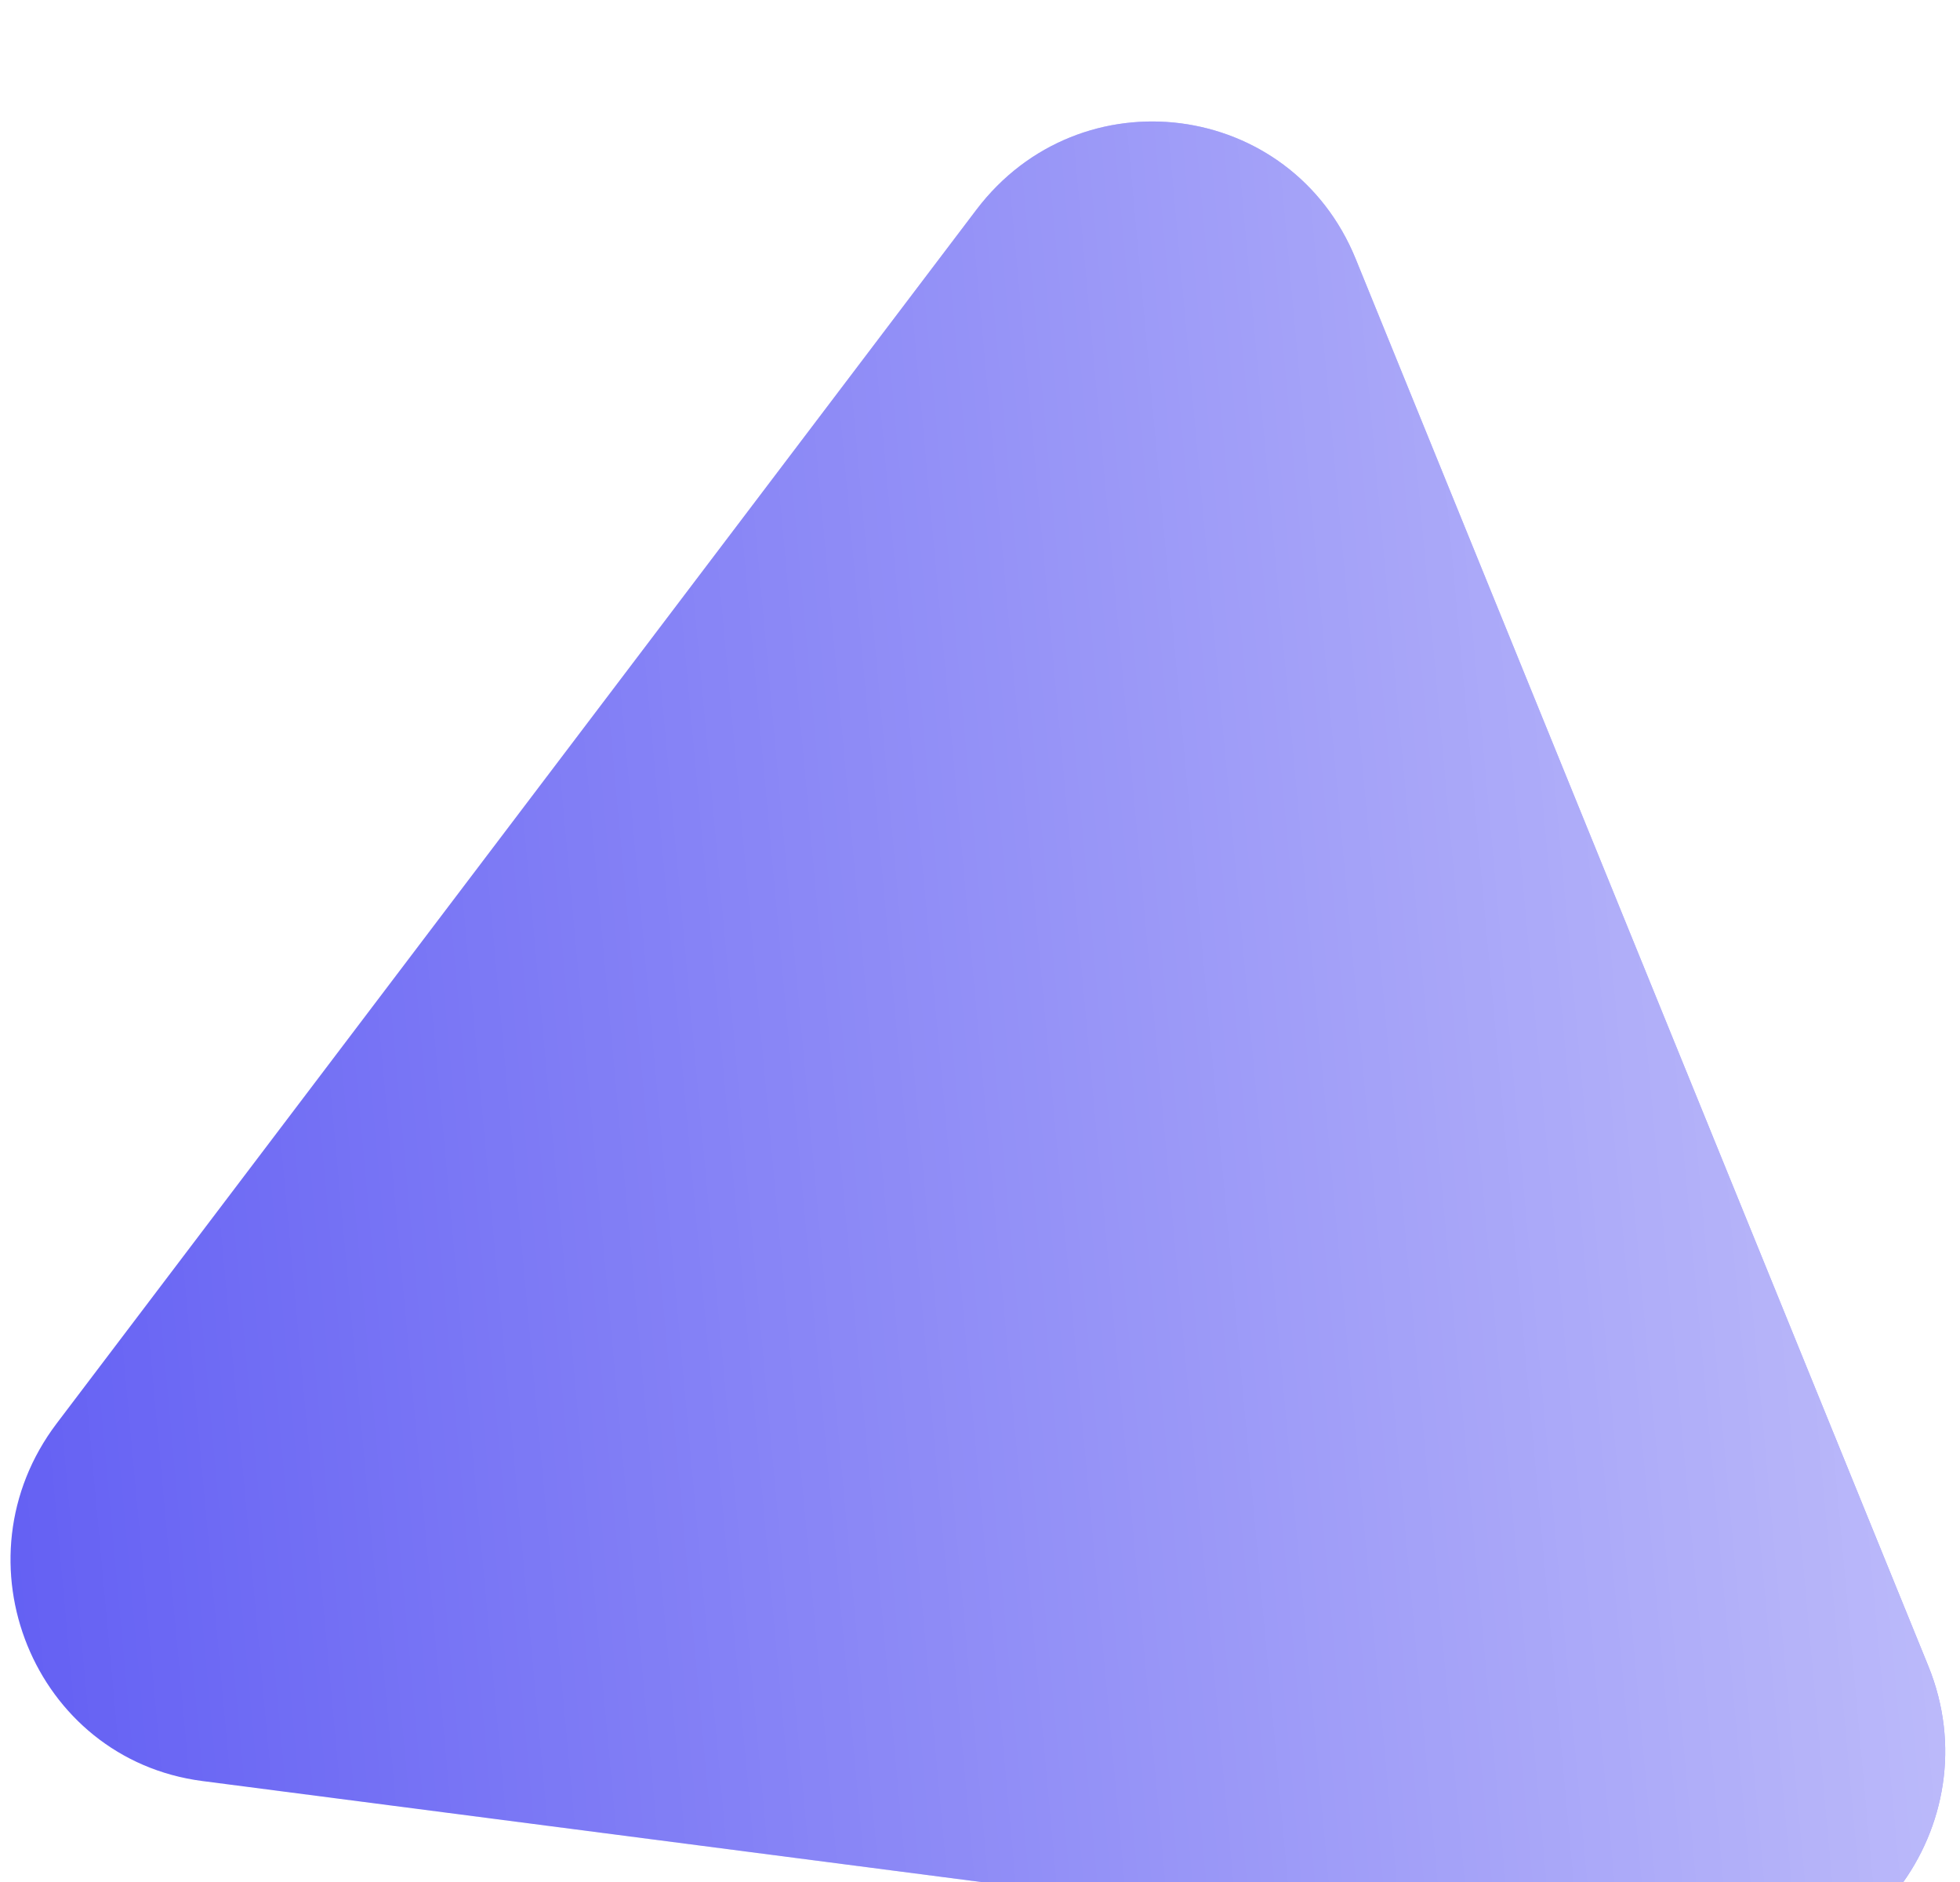 <svg width="125" height="120" viewBox="0 0 125 120" fill="none" xmlns="http://www.w3.org/2000/svg">
<g filter="url(#filter0_i)">
<path d="M122.978 99.227C127.104 109.365 118.82 120.294 108.067 118.899L12.905 106.562C2.152 105.167 -3.006 92.496 3.621 83.752L62.268 6.375C68.895 -2.368 82.336 -0.626 86.462 9.512L122.978 99.227Z" fill="#625EF3"/>
<path d="M122.978 99.227C127.104 109.365 118.82 120.294 108.067 118.899L12.905 106.562C2.152 105.167 -3.006 92.496 3.621 83.752L62.268 6.375C68.895 -2.368 82.336 -0.626 86.462 9.512L122.978 99.227Z" fill="url(#paint0_linear)" fill-opacity="0.7"/>
</g>
<defs>
<filter id="filter0_i" x="0.67" y="0.745" width="123.387" height="125.275" filterUnits="userSpaceOnUse" color-interpolation-filters="sRGB">
<feFlood flood-opacity="0" result="BackgroundImageFix"/>
<feBlend mode="normal" in="SourceGraphic" in2="BackgroundImageFix" result="shape"/>
<feColorMatrix in="SourceAlpha" type="matrix" values="0 0 0 0 0 0 0 0 0 0 0 0 0 0 0 0 0 0 127 0" result="hardAlpha"/>
<feOffset dy="7"/>
<feGaussianBlur stdDeviation="12"/>
<feComposite in2="hardAlpha" operator="arithmetic" k2="-1" k3="1"/>
<feColorMatrix type="matrix" values="0 0 0 0 0 0 0 0 0 0 0 0 0 0 0 0 0 0 0.29 0"/>
<feBlend mode="normal" in2="shape" result="effect1_innerShadow"/>
</filter>
<linearGradient id="paint0_linear" x1="150.395" y1="71.686" x2="-3.264" y2="85.775" gradientUnits="userSpaceOnUse">
<stop stop-color="white"/>
<stop offset="1" stop-color="white" stop-opacity="0"/>
</linearGradient>
</defs>
</svg>
